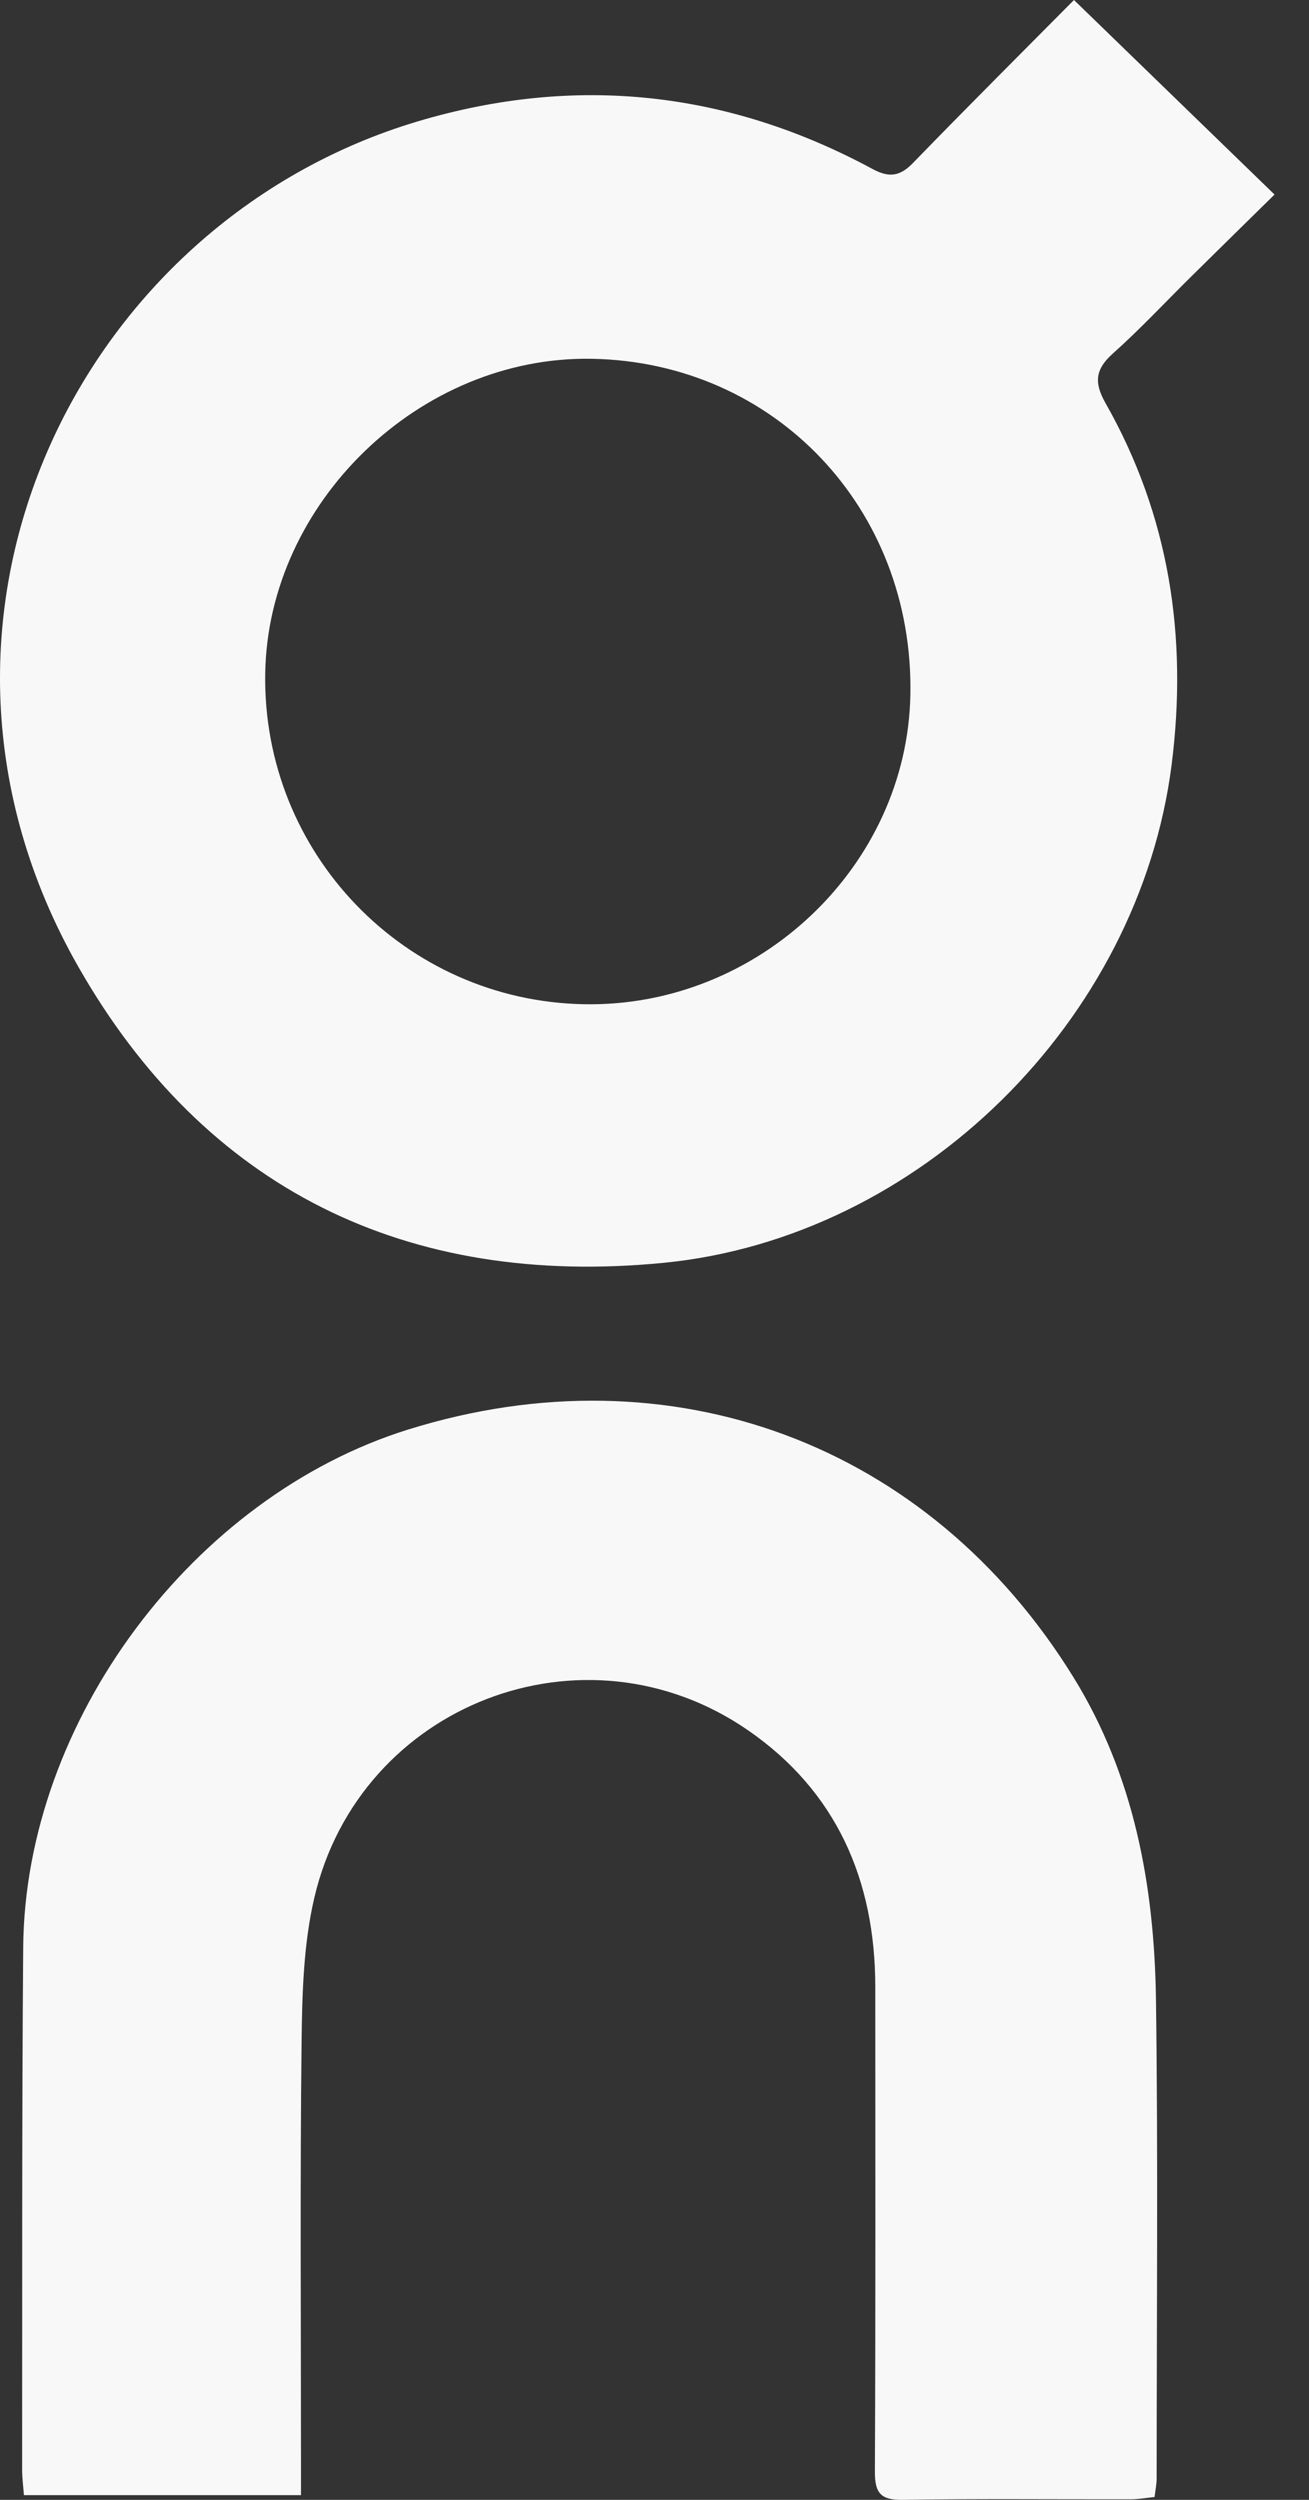 <svg width="33" height="63" viewBox="0 0 33 63" fill="none" xmlns="http://www.w3.org/2000/svg">
<rect x="0" y="0" width="33" height="63" fill="#333333" stroke="none"/>
<g clip-path="url(#clip0_291_270)">
<path d="M27.075 0C28.769 1.643 30.406 3.23 32.131 4.903C31.417 5.605 30.726 6.282 30.038 6.962C29.379 7.612 28.747 8.292 28.058 8.907C27.611 9.306 27.576 9.641 27.87 10.159C29.482 12.996 29.945 16.057 29.537 19.27C28.718 25.714 23.191 31.192 16.73 31.825C10.259 32.459 5.159 29.968 1.96 24.338C-2.976 15.651 1.971 5.596 10.555 3.052C14.519 1.877 18.351 2.291 21.997 4.259C22.41 4.482 22.684 4.45 23.015 4.109C24.385 2.697 25.779 1.307 27.075 0ZM14.722 25.308C19.12 25.392 22.873 21.832 22.951 17.504C23.036 12.816 19.534 9.126 14.921 9.042C10.592 8.963 6.753 12.661 6.686 16.974C6.615 21.503 10.202 25.223 14.722 25.308Z" fill="#F8F8F8"/>
<path d="M7.588 62.881H0.603C0.587 62.663 0.558 62.452 0.558 62.242C0.563 57.853 0.55 53.464 0.585 49.075C0.63 43.38 4.865 37.714 10.297 36.024C16.916 33.965 23.417 36.369 27.063 42.271C28.593 44.748 29.102 47.532 29.142 50.393C29.197 54.416 29.159 58.44 29.159 62.463C29.159 62.605 29.128 62.747 29.107 62.928C28.893 62.95 28.707 62.985 28.521 62.986C26.599 62.99 24.676 62.969 22.754 63C22.2 63.008 22.054 62.825 22.056 62.288C22.075 58.216 22.067 54.143 22.066 50.071C22.065 47.381 21.085 45.14 18.853 43.602C14.73 40.761 9.067 42.944 7.925 47.822C7.651 48.993 7.617 50.236 7.603 51.448C7.563 54.983 7.588 58.519 7.588 62.055C7.588 62.316 7.588 62.577 7.588 62.881Z" fill="#F8F8F8"/>
</g>
<defs>
<clipPath id="clip0_291_270">
<rect width="33" height="63" fill="white"/>
</clipPath>
</defs>
</svg>
